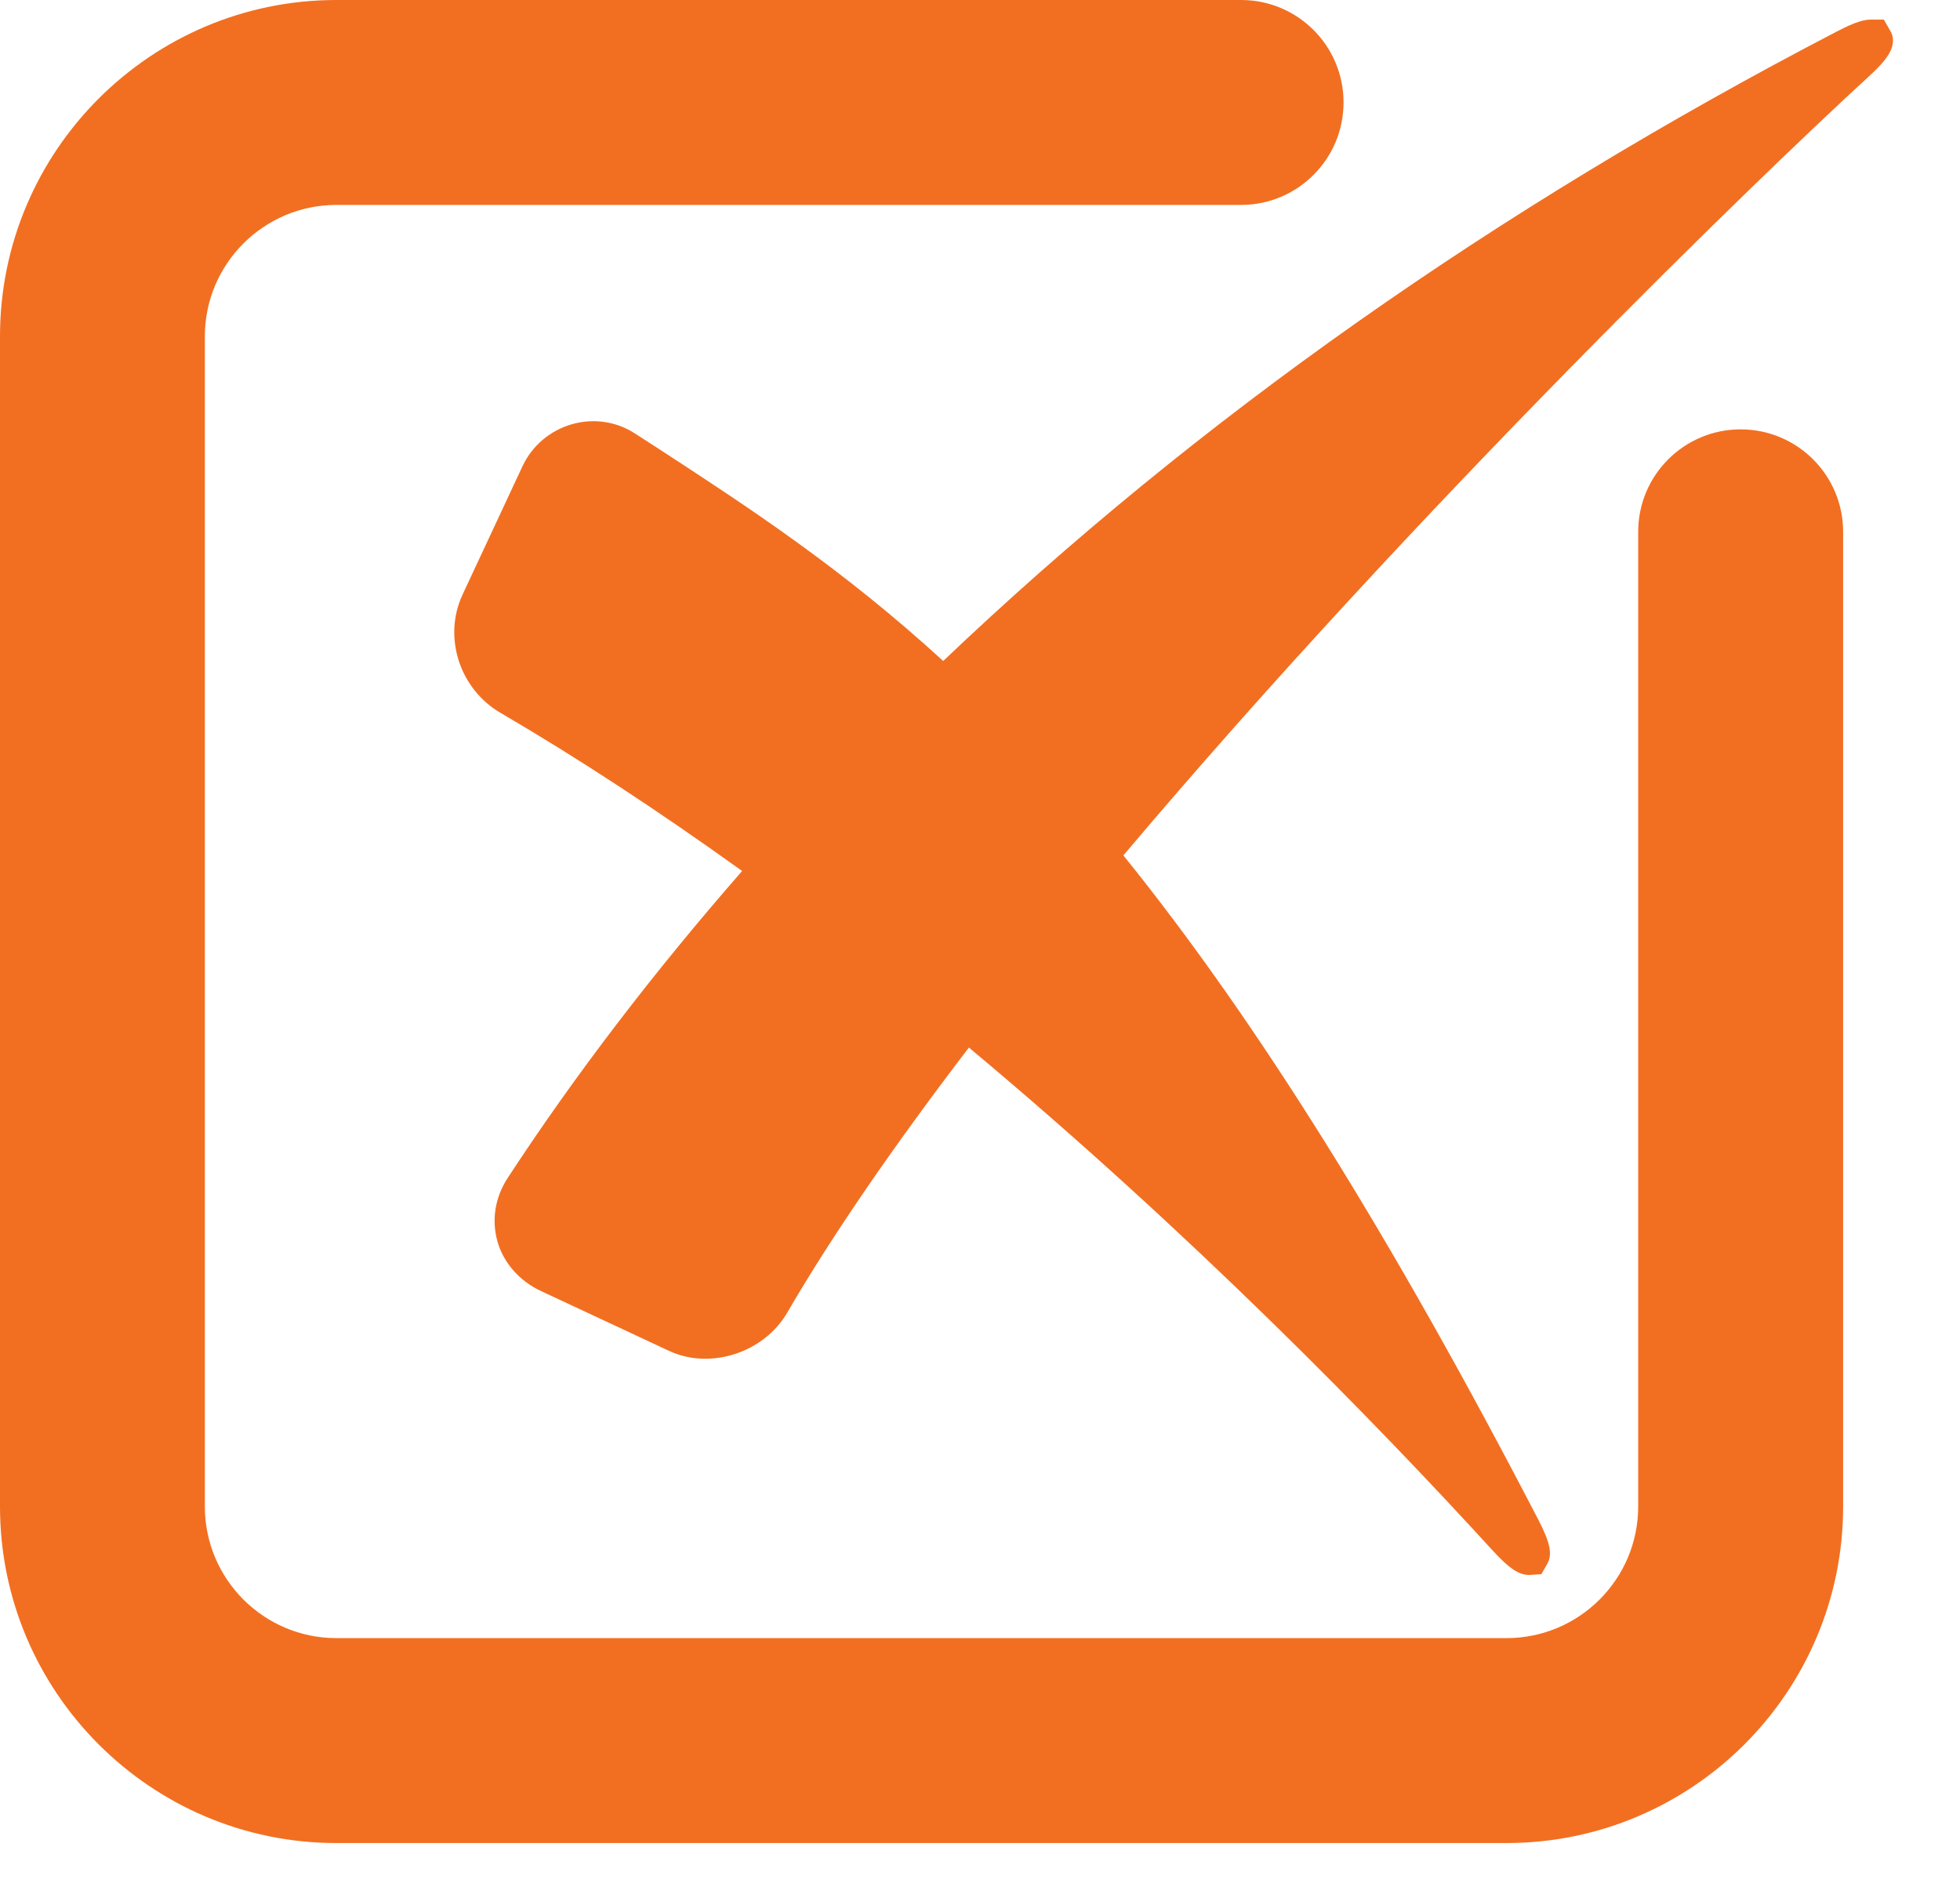<svg width="27" height="26" viewBox="0 0 27 26" fill="none" xmlns="http://www.w3.org/2000/svg">
<path d="M20.753 25.39H4.634C2.079 25.39 0 23.311 0 20.754V4.634C0 2.078 2.079 0 4.634 0H17.097C17.876 0 18.508 0.631 18.508 1.411C18.508 2.191 17.876 2.823 17.097 2.823H4.634C3.635 2.823 2.822 3.635 2.822 4.634V20.754C2.822 21.755 3.635 22.567 4.634 22.567H20.753C21.753 22.567 22.567 21.755 22.567 20.754L22.567 7.326C22.567 6.546 23.199 5.915 23.978 5.915C24.757 5.915 25.39 6.546 25.39 7.326V20.754C25.39 23.311 23.31 25.39 20.753 25.39H20.753Z" fill="#F26F21"/>
<path d="M26.055 0.452L25.951 0.27H25.775C25.696 0.27 25.581 0.288 25.305 0.433C20.616 2.87 16.477 5.786 12.993 9.106C11.603 7.832 10.309 6.987 9.057 6.172L8.75 5.974C8.208 5.619 7.47 5.837 7.196 6.426L6.369 8.198C6.101 8.78 6.332 9.495 6.899 9.823C7.954 10.439 9.069 11.17 10.223 11.999C8.997 13.402 7.913 14.821 6.994 16.227C6.818 16.496 6.77 16.808 6.853 17.104C6.937 17.399 7.156 17.646 7.449 17.784L9.219 18.611C9.789 18.876 10.527 18.632 10.845 18.082C11.462 17.022 12.302 15.799 13.347 14.431C16.419 16.997 18.958 19.603 20.564 21.362C20.789 21.607 20.924 21.697 21.064 21.697L21.233 21.686L21.306 21.559C21.392 21.421 21.359 21.257 21.184 20.922C19.171 17.041 17.305 14.049 15.475 11.784C19.544 6.966 24.254 2.418 25.738 1.059C25.997 0.822 26.133 0.646 26.055 0.452L26.055 0.452Z" fill="#F26F21"/>
</svg>
